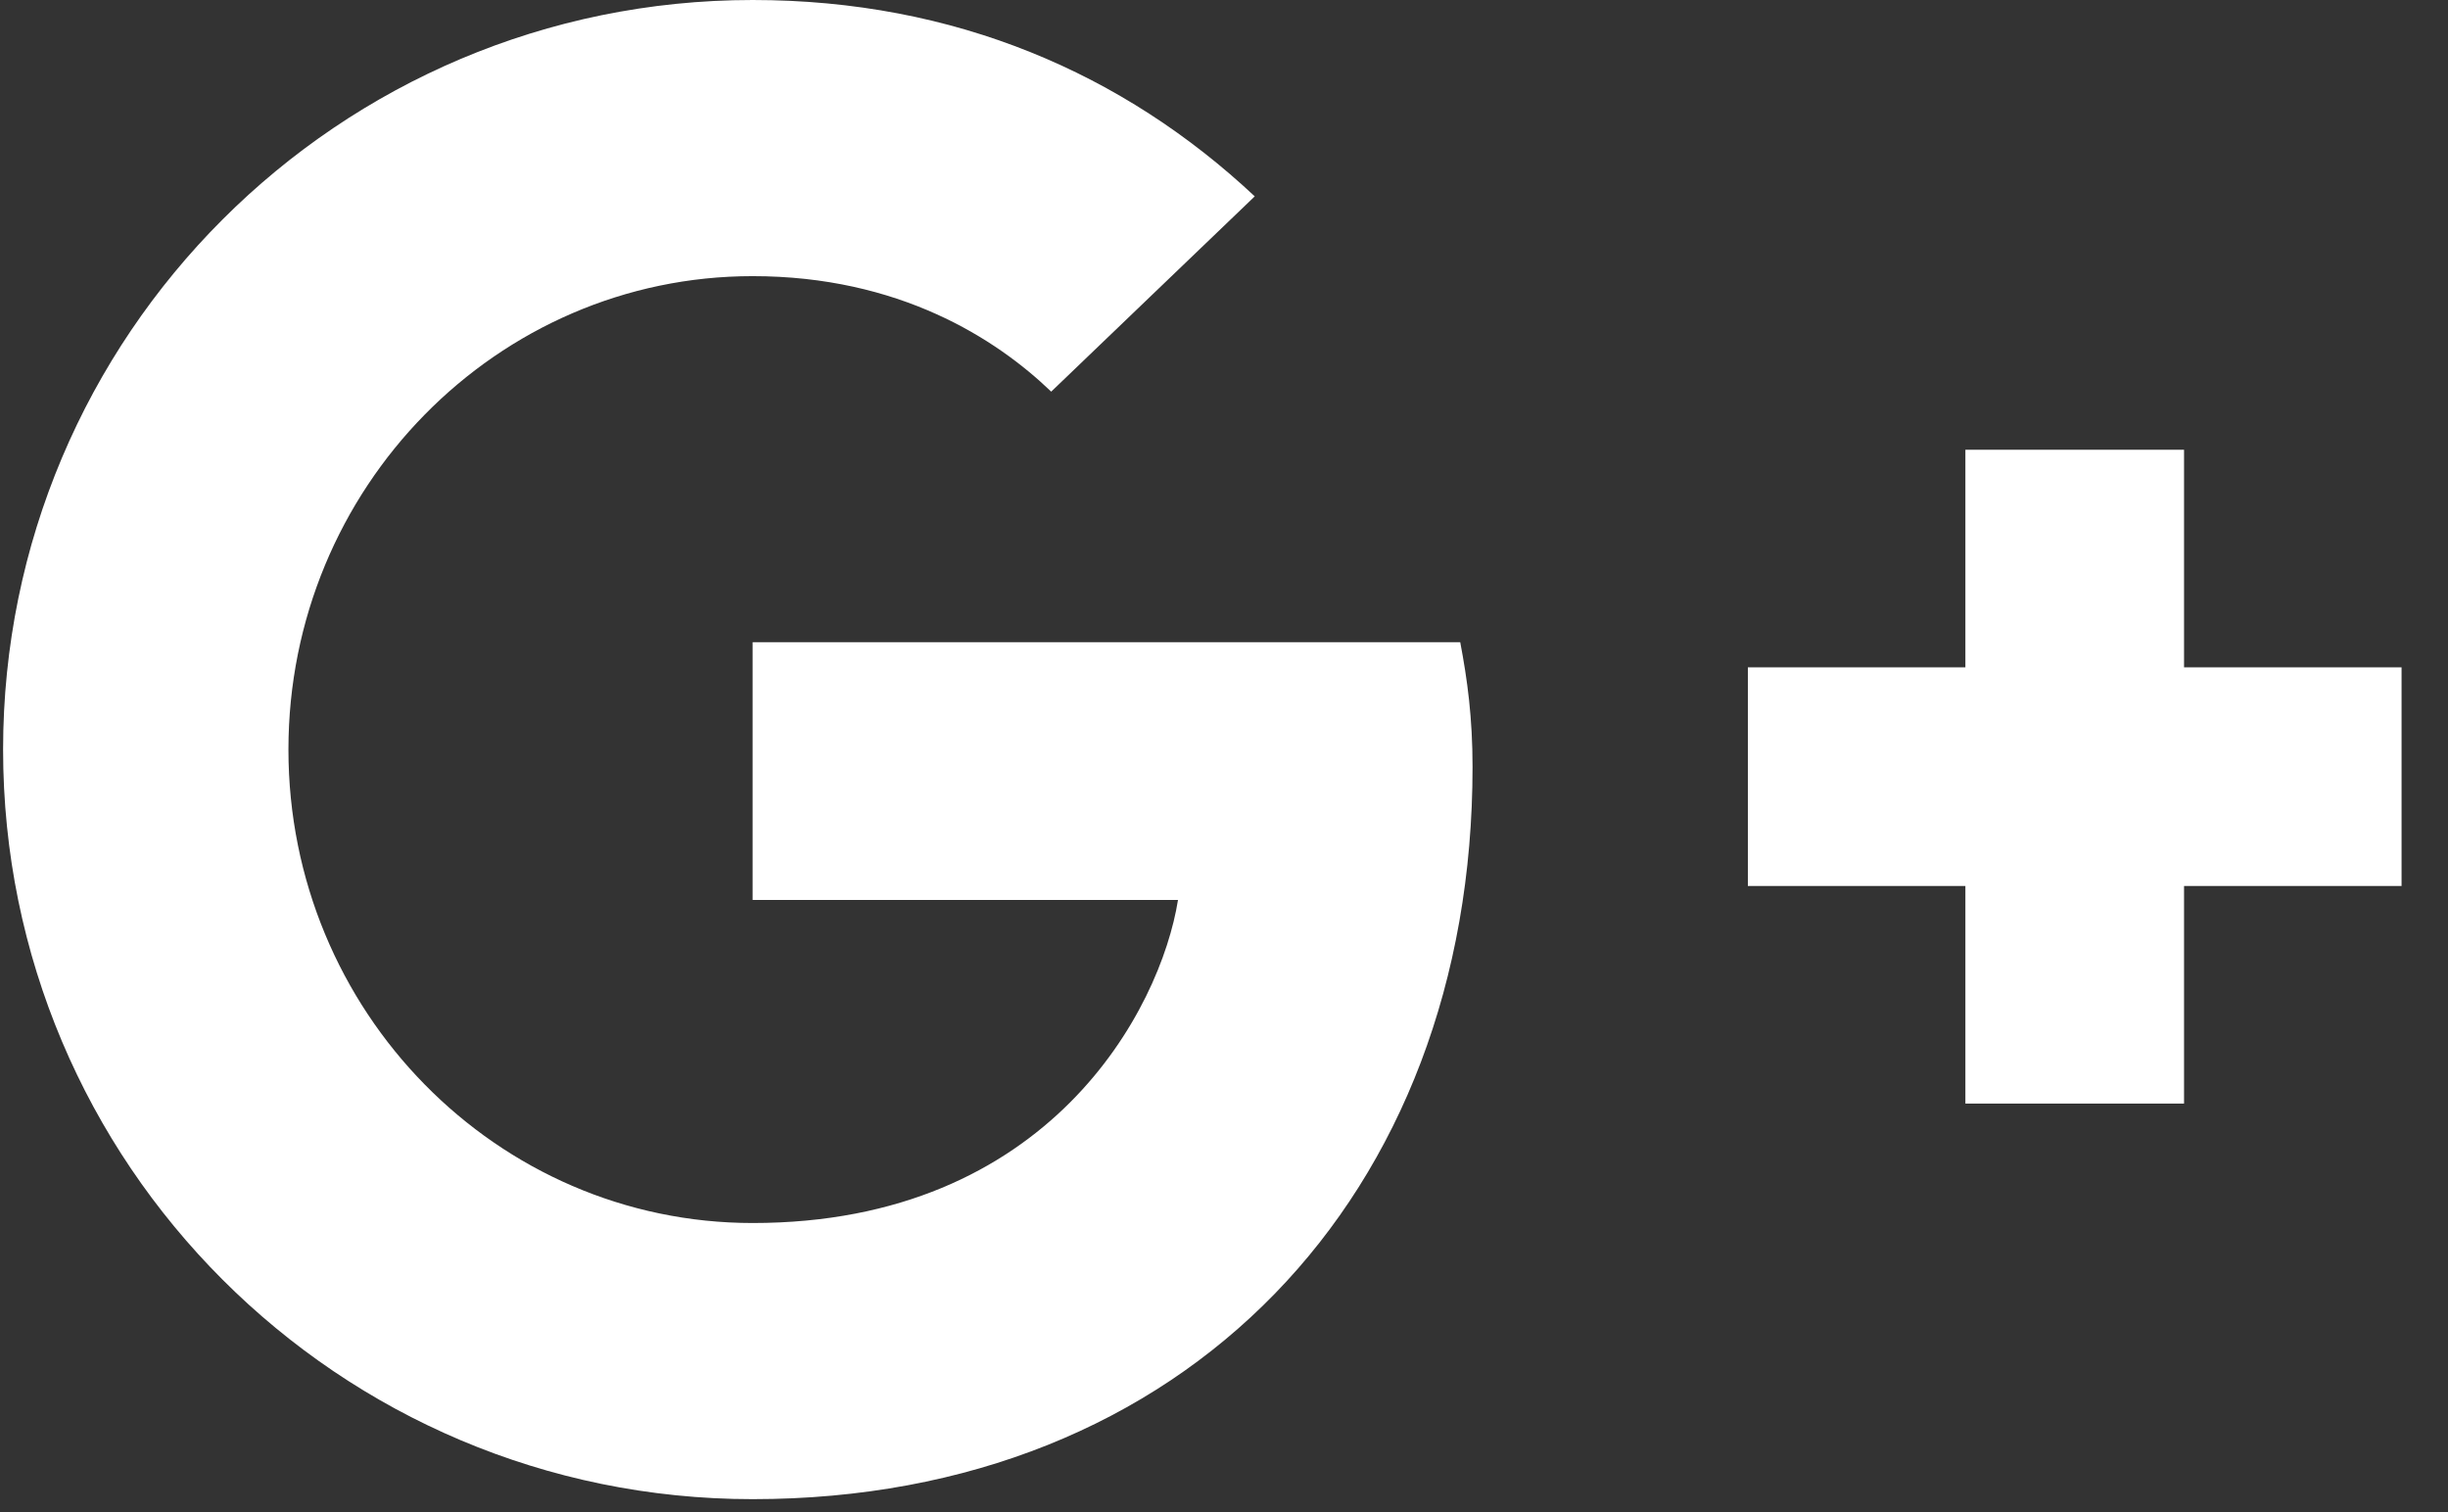 <?xml version="1.0" encoding="UTF-8"?>
<svg width="34px" height="21px" viewBox="0 0 34 21" version="1.1" xmlns="http://www.w3.org/2000/svg" xmlns:xlink="http://www.w3.org/1999/xlink">
    <rect x="0" y="0" width="34" height="21" fill="#333333" stroke="none"/>
    <!-- Generator: Sketch 49.1 (51147) - http://www.bohemiancoding.com/sketch -->
    <title>google-plus</title>
    <desc>Created with Sketch.</desc>
    <defs></defs>
    <g id="Social-Share" stroke="none" stroke-width="1" fill="none" fill-rule="evenodd">
        <g id="Desktop" transform="translate(-494, -335)" fill="#FFFFFF" fill-rule="nonzero">
            <g id="google-plus" transform="translate(494, 335)">
                <path d="M20.281,8.919 C20.381,9.444 20.452,9.97 20.452,10.651 C20.452,16.602 16.461,20.82 10.453,20.82 C4.702,20.82 0.043,16.162 0.043,10.41 C0.043,4.658 4.702,0 10.453,0 C13.265,0 15.609,1.023 17.427,2.727 L14.6,5.439 C13.833,4.701 12.484,3.835 10.453,3.835 C6.903,3.835 4.006,6.774 4.006,10.41 C4.006,14.046 6.903,16.985 10.453,16.985 C14.572,16.985 16.12,14.017 16.361,12.498 L10.453,12.498 L10.453,8.919 L20.281,8.919 L20.281,8.919 Z M30.334,9.268 L30.334,6.246 L27.297,6.246 L27.297,9.268 L24.276,9.268 L24.276,12.304 L27.297,12.304 L27.297,15.326 L30.334,15.326 L30.334,12.304 L33.355,12.304 L33.355,9.268 L30.334,9.268 Z" id="Shape"></path>
            </g>
        </g>
    </g>
</svg>